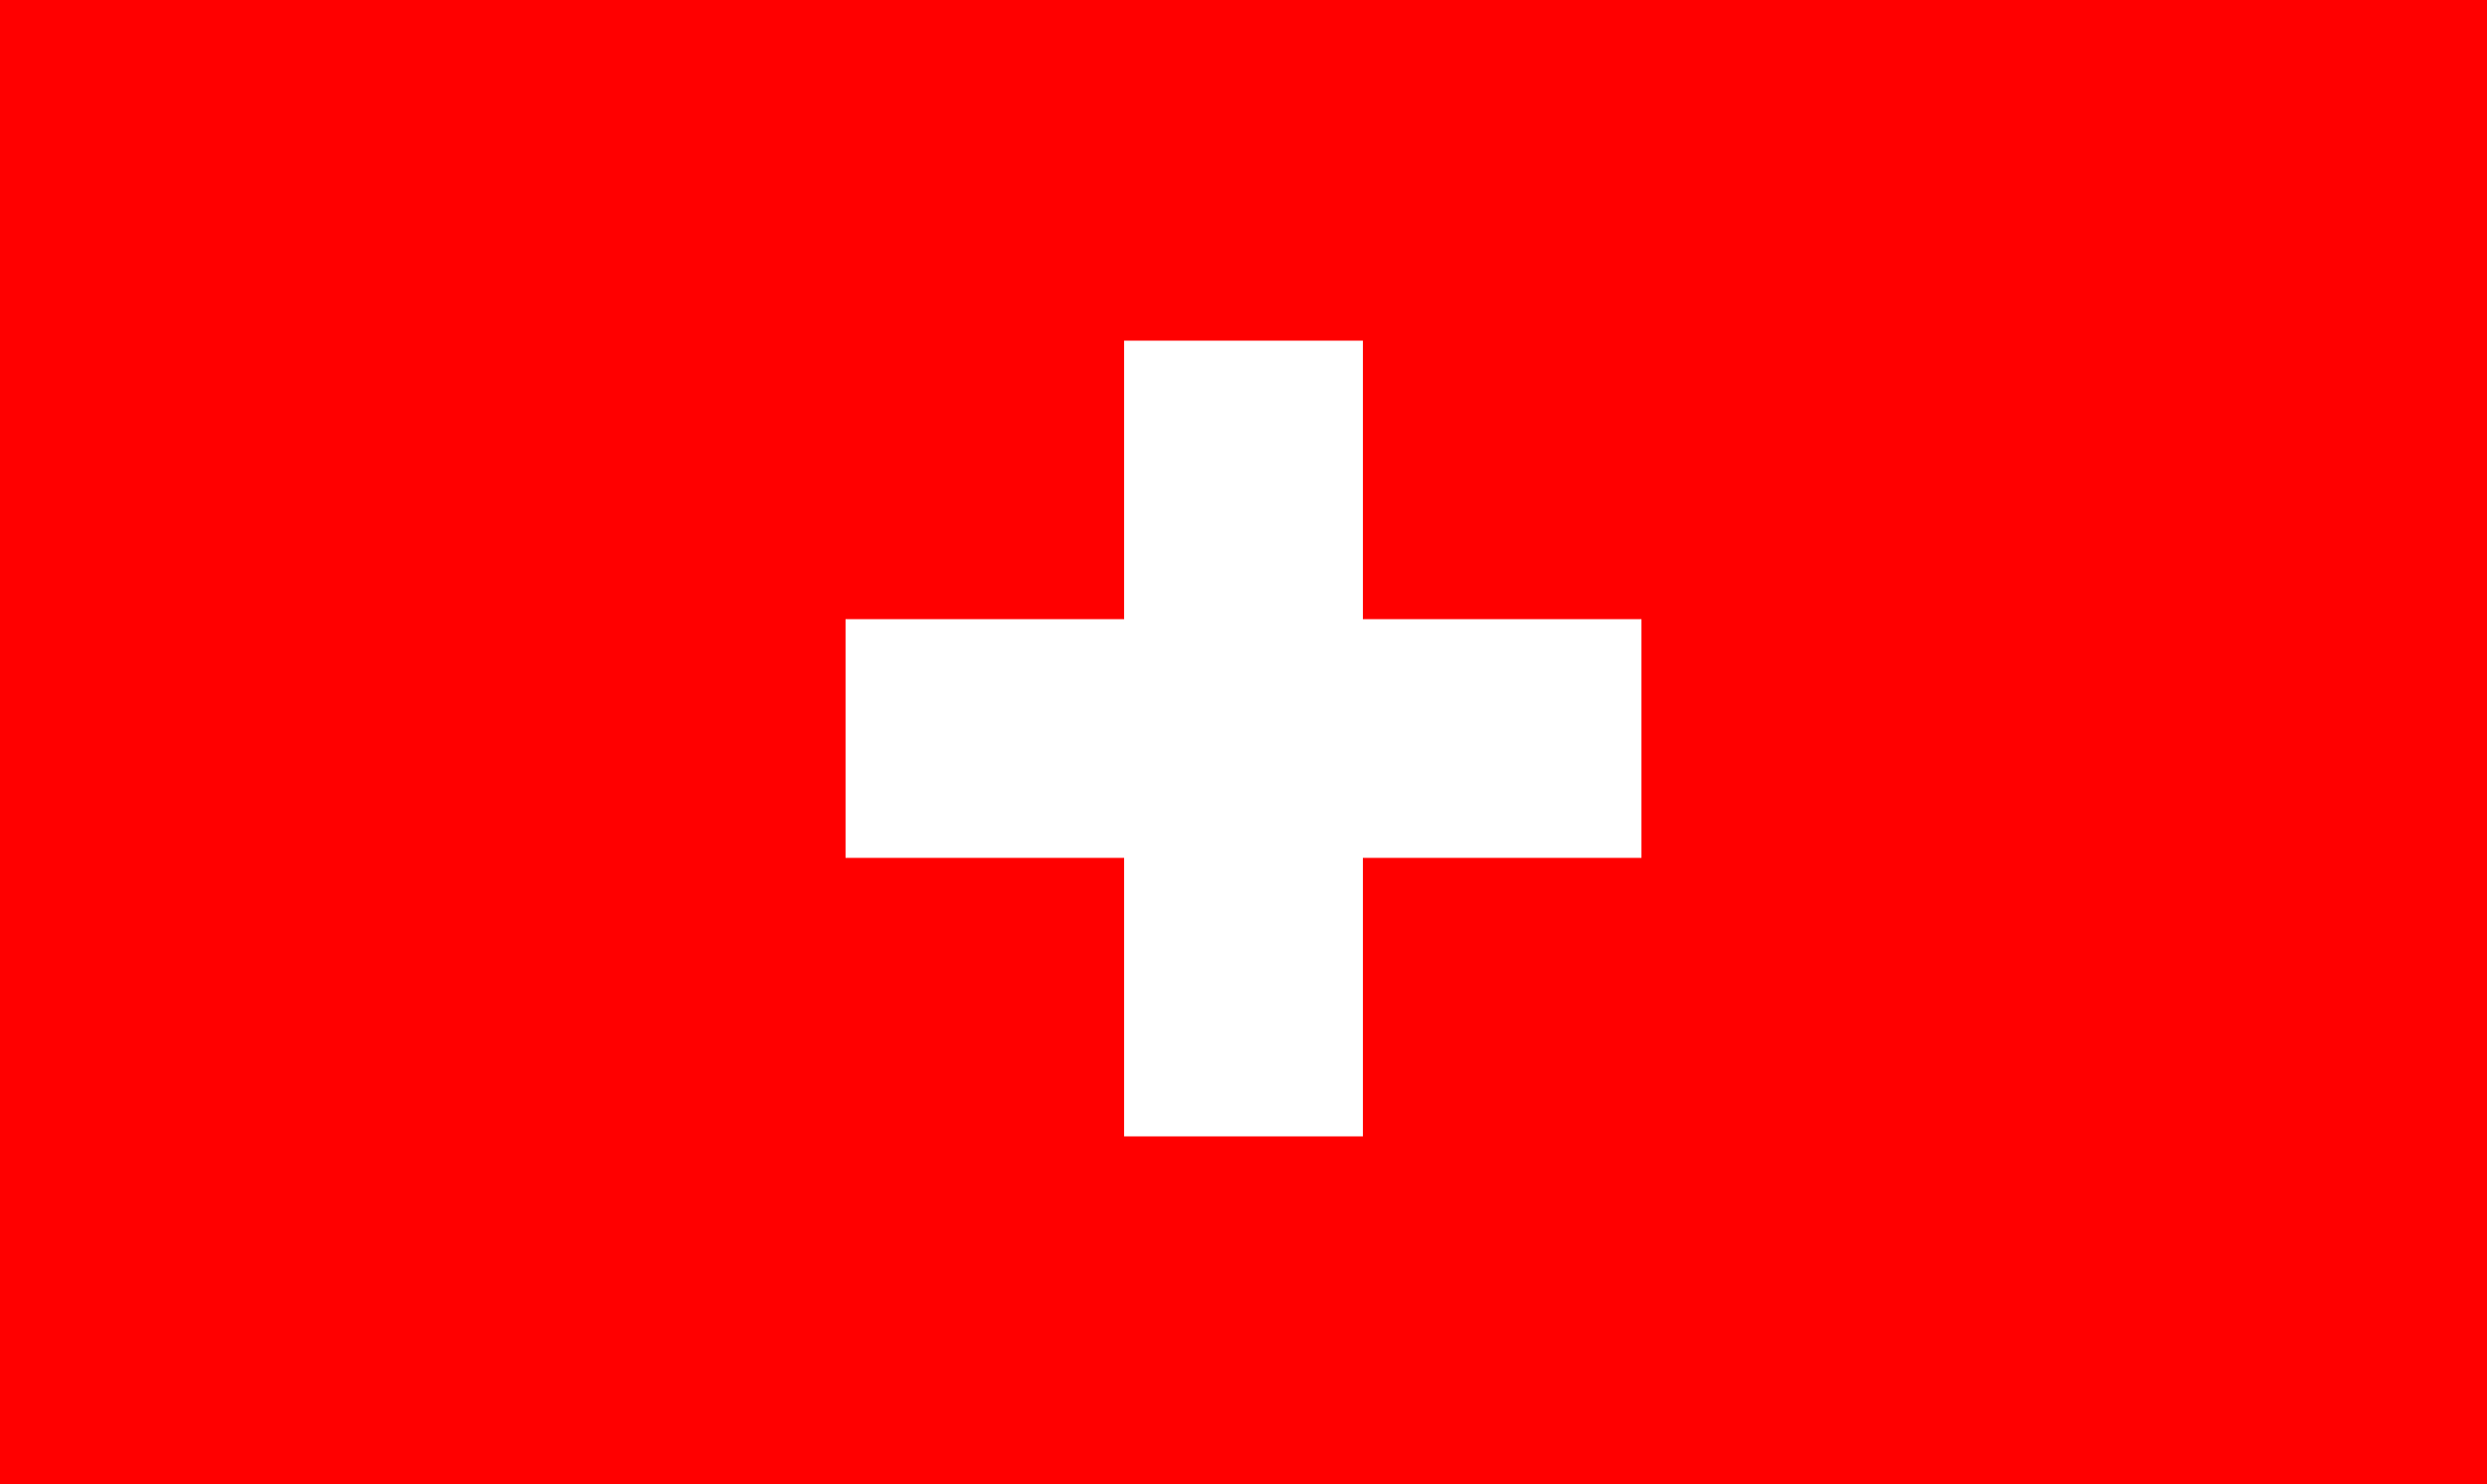 <svg width="1000" height="597" viewBox="0 0 1000 597" fill="none" xmlns="http://www.w3.org/2000/svg">
<rect width="1000" height="597" fill="#FF0000"/>
<path d="M452 137H548V249H660V345H548V457H452V345H340V249H452V137Z" fill="white"/>
</svg>
